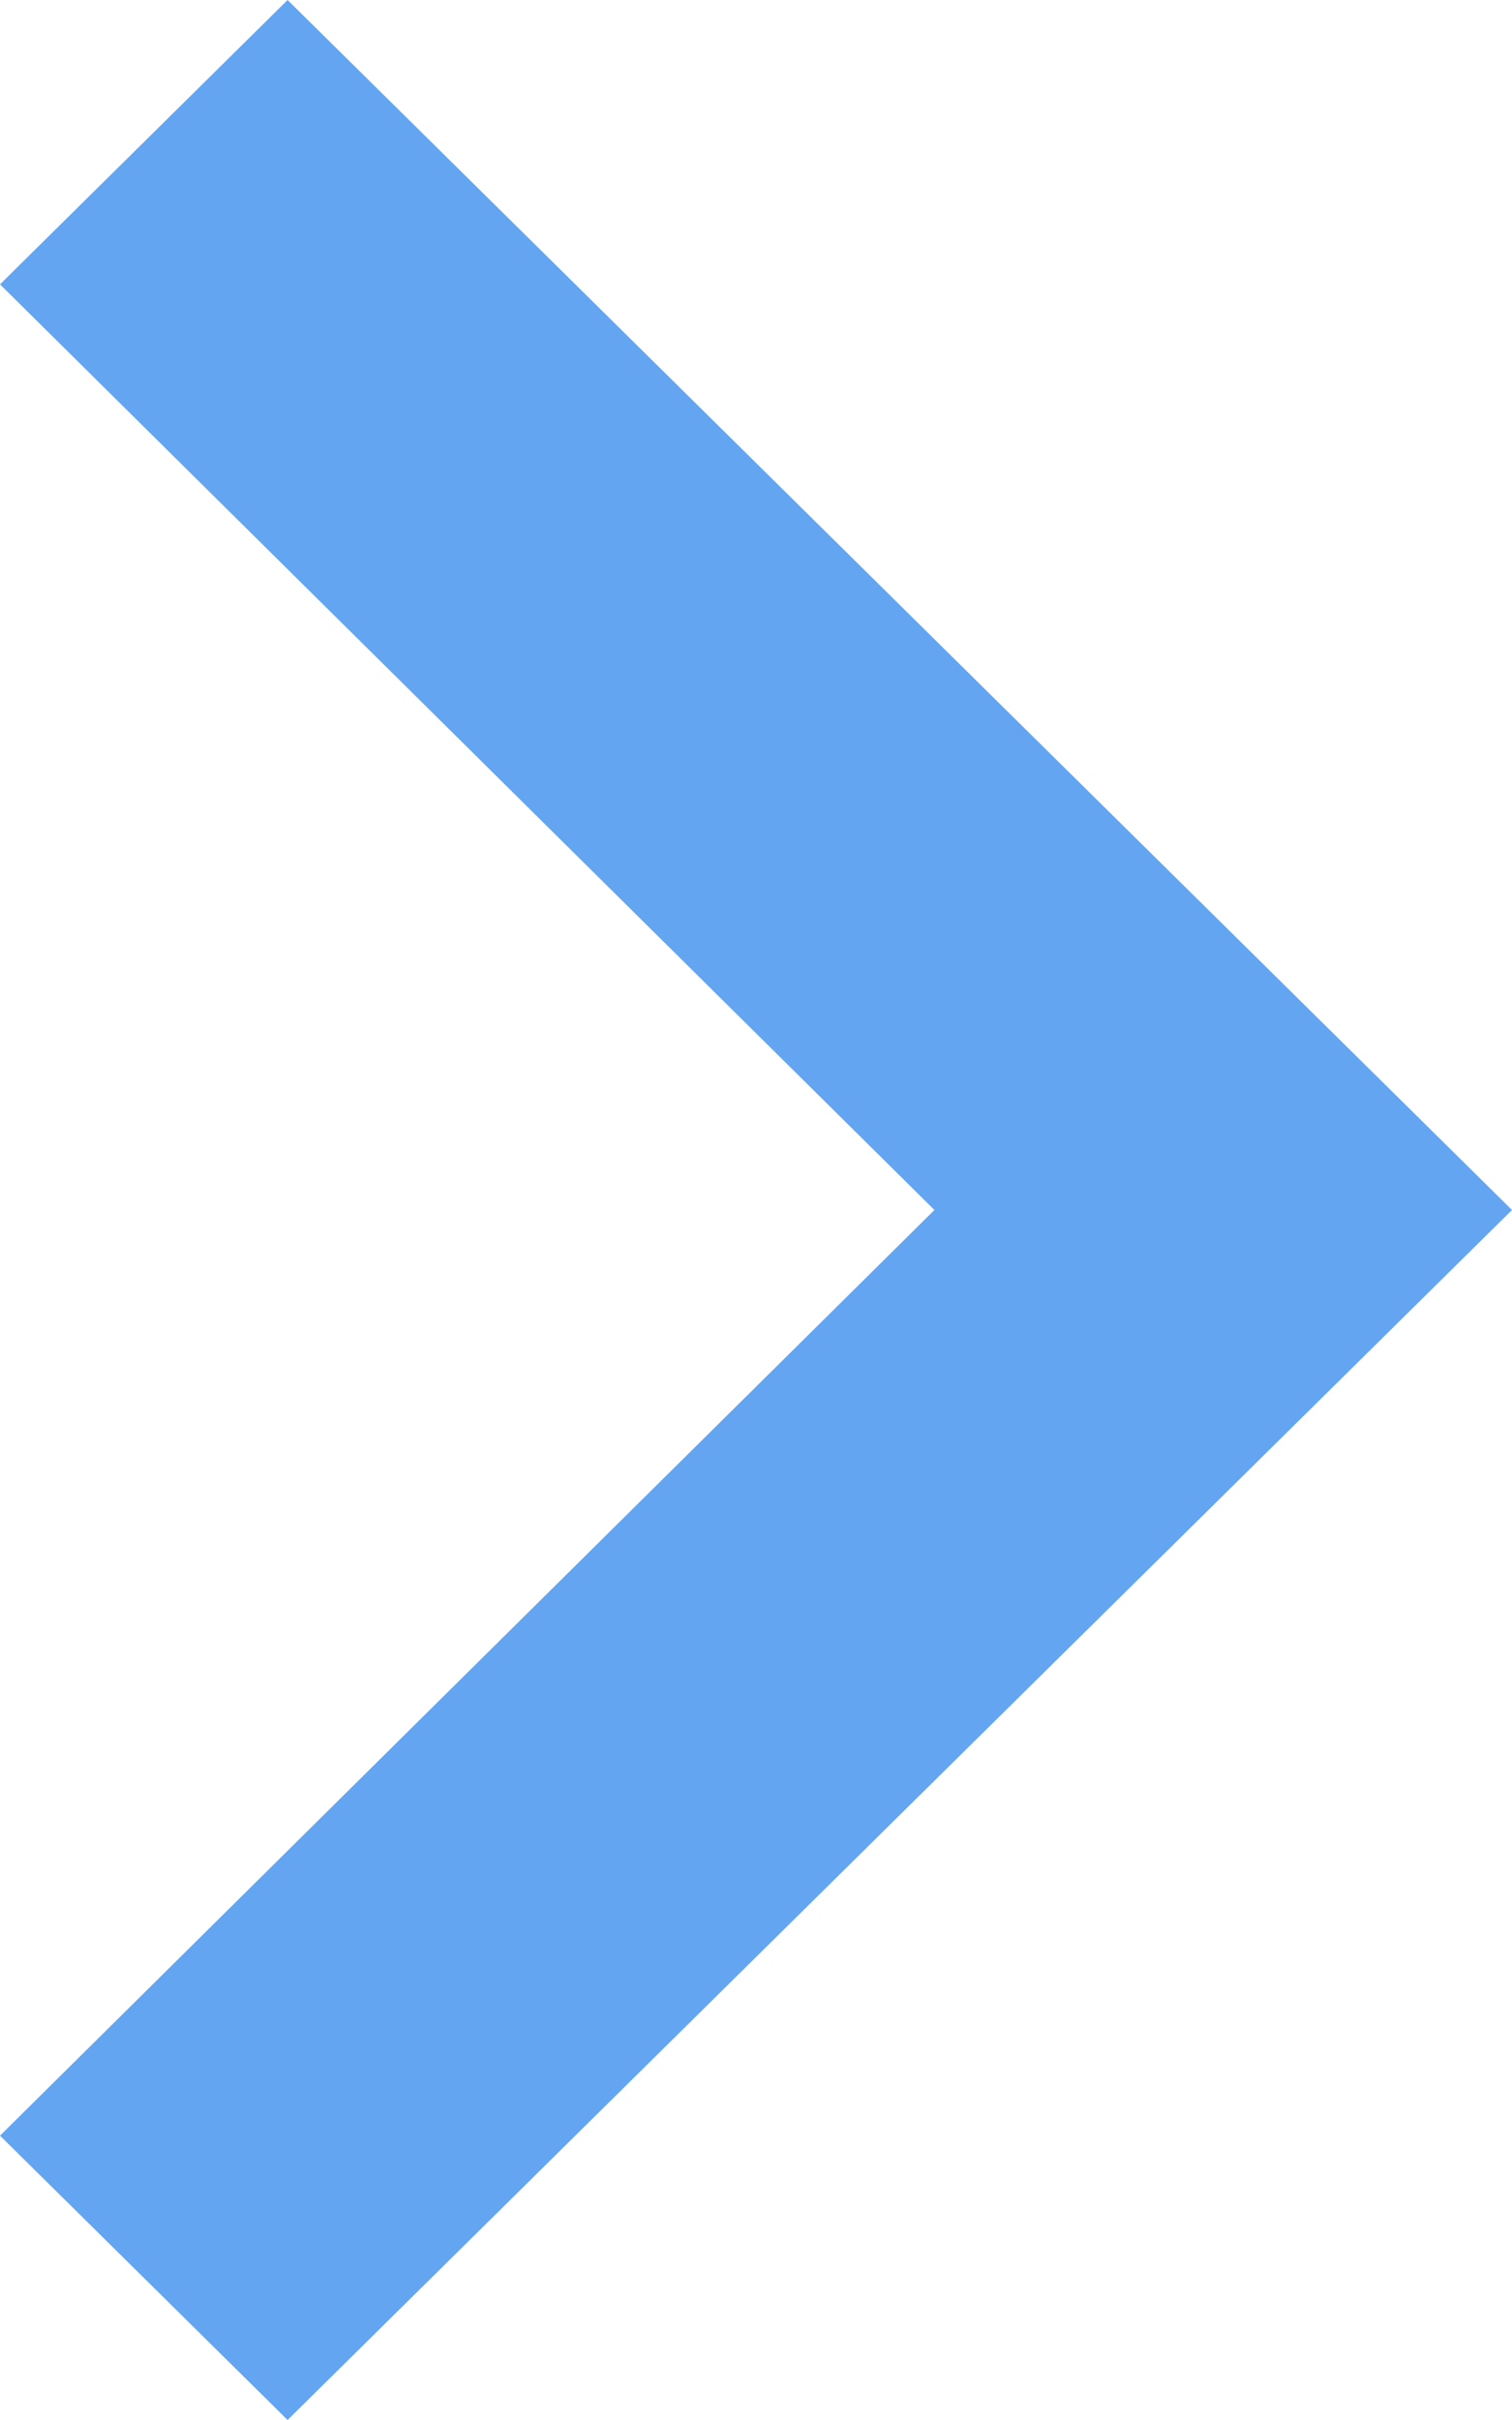 <?xml version="1.0" encoding="UTF-8"?> <svg xmlns="http://www.w3.org/2000/svg" width="5" height="8" viewBox="0 0 5 8" fill="none"> <path d="M3.05176e-05 7.06L3.09 4L3.05176e-05 0.94L0.951 0L5 4L0.951 8L3.05176e-05 7.06Z" fill="#63A5F1"></path> </svg> 